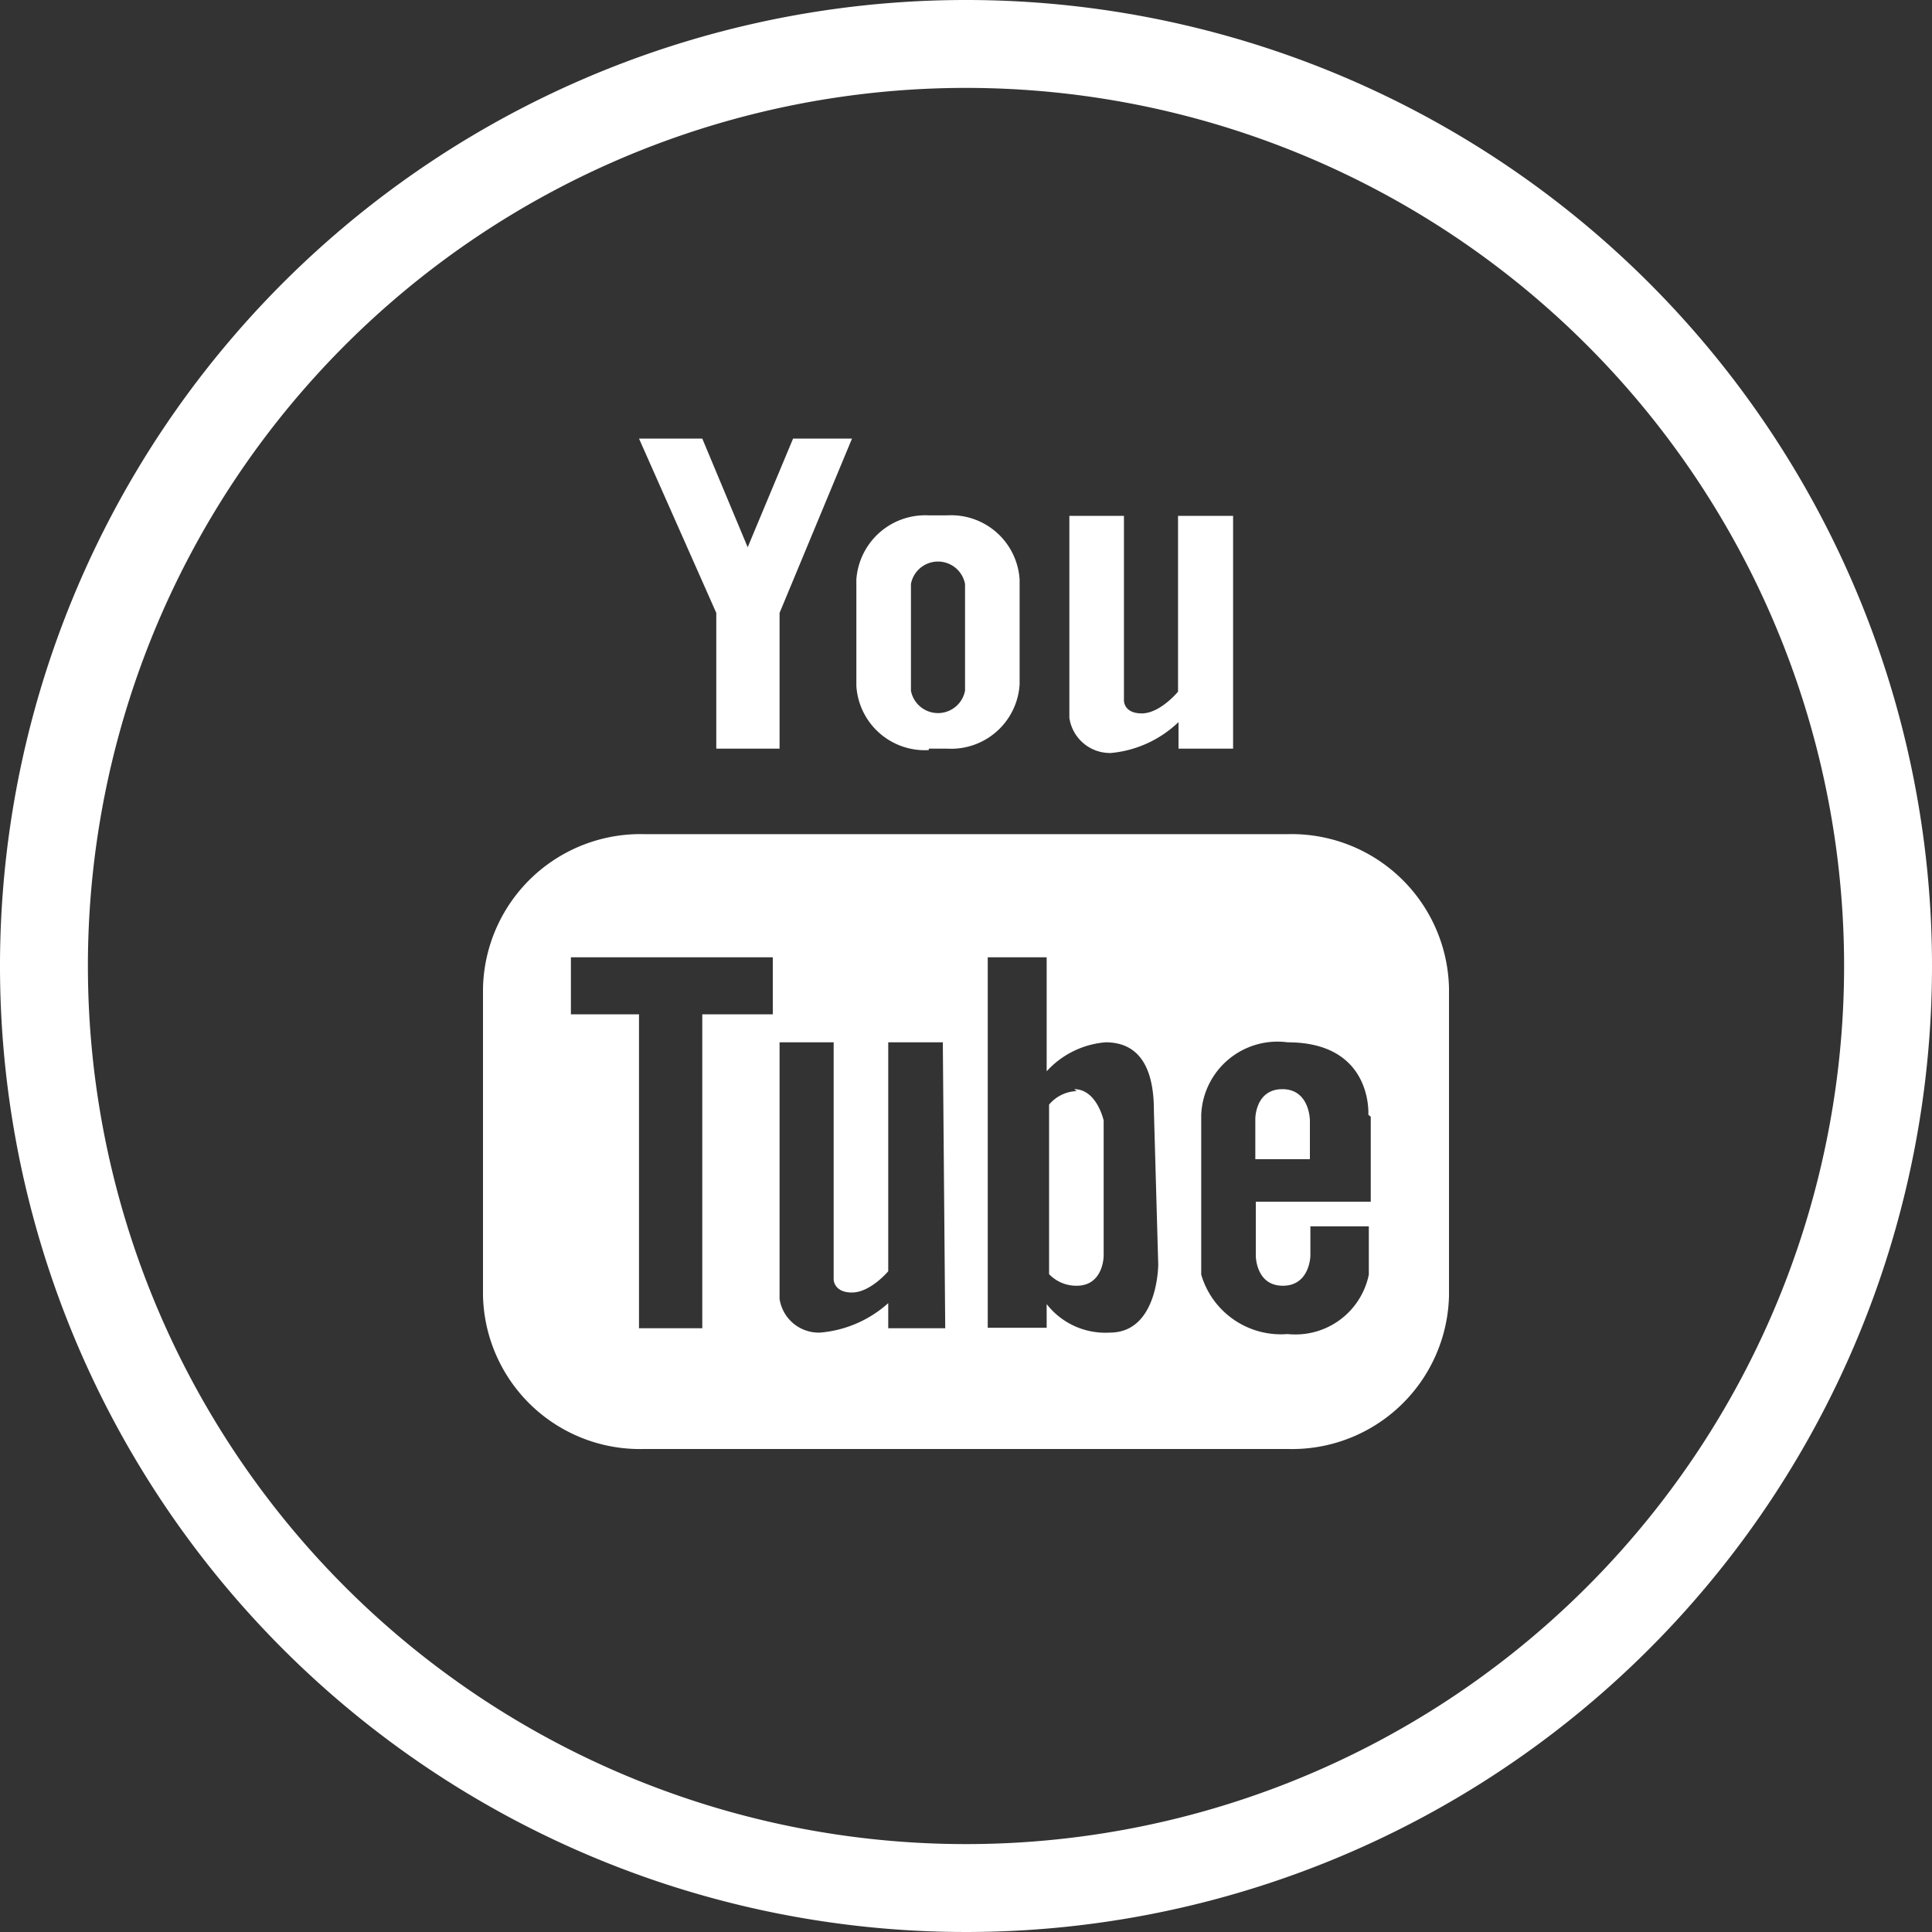 <svg xmlns="http://www.w3.org/2000/svg" viewBox="0 0 40 40"><rect x="0" y="0" width="40" height="40" fill="#333333" stroke="none"/><defs><style>.cls-1{fill:#fff;}</style></defs><title>tri-Asset 14</title><g id="Layer_2" data-name="Layer 2"><g id="Design"><g id="_1287-youtube_2x.png" data-name="1287-youtube@2x.png"><path class="cls-1" d="M14.83,15.5h1.31V12.69l1.5-3.61H16.42l-.94,2.25-.94-2.25H13.23l1.6,3.61Zm4.4,0h.38a1.42,1.42,0,0,0,1.5-1.33V12a1.42,1.42,0,0,0-1.5-1.33h-.38A1.43,1.43,0,0,0,17.73,12V14.2A1.42,1.42,0,0,0,19.23,15.53Zm-.37-3.41a.57.57,0,0,1,1.12,0V14.3a.57.57,0,0,1-1.12,0ZM23,15.59a2.33,2.33,0,0,0,1.4-.64v.55h1.13V10.68H24.39v3.64s-.37.45-.75.45-.37-.27-.37-.27V10.68H22.14v4.18A.85.85,0,0,0,23,15.59Zm3.68,1.68H13.33A3.26,3.26,0,0,0,10,20.46v6.37A3.25,3.25,0,0,0,13.33,30H26.67A3.25,3.25,0,0,0,30,26.83V20.46A3.26,3.26,0,0,0,26.67,17.27ZM16,21H14.54v6.5H13.23V21H11.82V19.82H16Zm3.57,6.5H18.39v-.52a2.41,2.41,0,0,1-1.41.61.82.82,0,0,1-.84-.7V21.58h1.12v4.91s0,.27.38.27.75-.44.75-.44V21.58h1.13Zm4.41-1.32s0,1.41-1,1.41A1.54,1.54,0,0,1,21.67,27v.49H20.45V19.82h1.22v2.36a1.85,1.85,0,0,1,1.22-.6c.75,0,1,.61,1,1.41Zm4.4-3.06v1.76H26V26s0,.62.56.62.57-.62.57-.62v-.61h1.21v1a1.55,1.55,0,0,1-1.68,1.23,1.72,1.72,0,0,1-1.79-1.23V23.08a1.58,1.58,0,0,1,1.79-1.5C28.43,21.58,28.33,23.08,28.33,23.08Zm-6.09-.53a.78.78,0,0,0-.57.28v3.51a.78.78,0,0,0,.57.24c.56,0,.56-.62.56-.62v-2.8S22.71,22.55,22.24,22.55ZM20,0A20,20,0,1,0,40,20,20,20,0,0,0,20,0Zm0,38.18A18.18,18.18,0,1,1,38.18,20,18.18,18.18,0,0,1,20,38.18Zm6.55-15.63c-.56,0-.56.61-.56.61V24h1.13v-.8S27.12,22.55,26.55,22.55Z"/></g></g></g></svg>